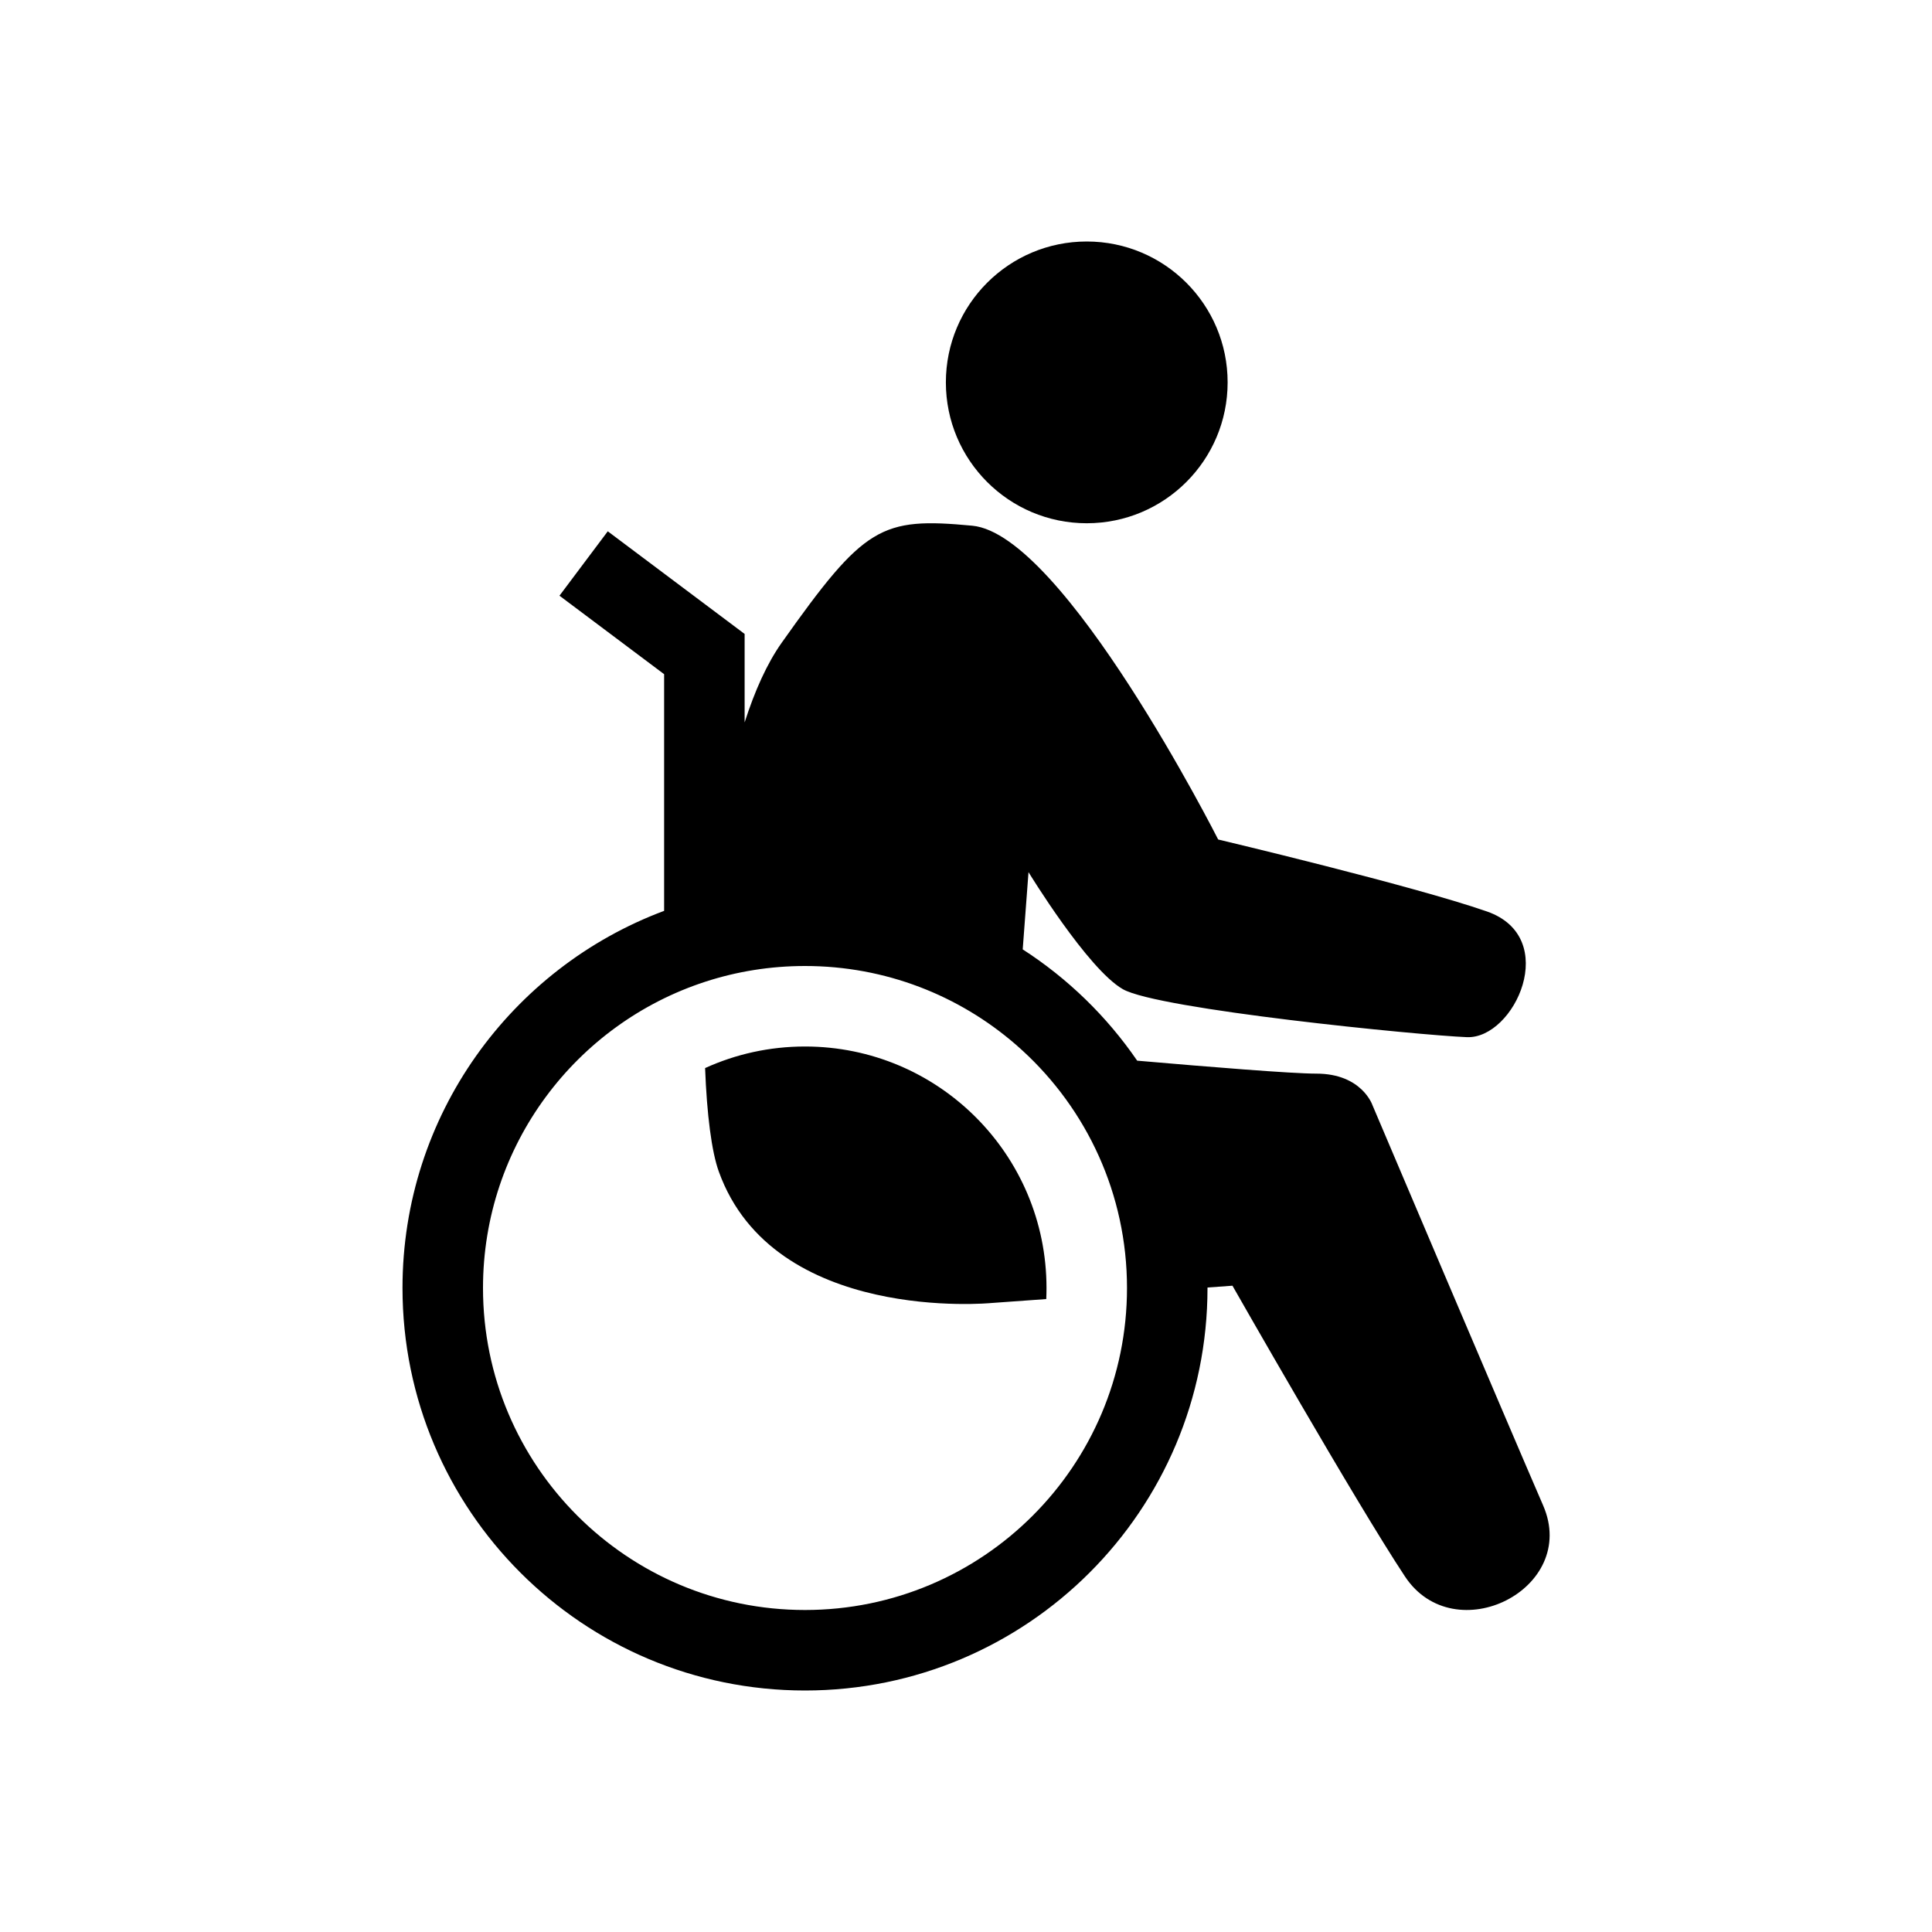 <svg xmlns="http://www.w3.org/2000/svg" width="48" height="48" viewBox="0 0 48 48" fill="none"><path d="M30.5 9.5C30.5 11.433 28.933 13 27 13C25.067 13 23.5 11.433 23.5 9.5C23.5 7.567 25.067 6 27 6C28.933 6 30.5 7.567 30.5 9.5Z" fill="black"></path><path d="M24.63 32.373L25.994 32.275C25.998 32.184 26 32.092 26 32C26 28.686 23.314 26 20 26C19.115 26 18.274 26.192 17.518 26.536C17.561 27.686 17.68 28.612 17.858 29.106C19.222 32.897 24.63 32.373 24.63 32.373Z" fill="black"></path><path fill-rule="evenodd" clip-rule="evenodd" d="M38.339 37.403C39.239 39.477 36.137 41.027 34.906 39.167C33.674 37.308 30.62 31.943 30.62 31.943L30 31.988L30 32C30 37.523 25.523 42 20 42C14.477 42 10 37.523 10 32C10 27.709 12.703 24.048 16.5 22.63V16.75L13.9 14.8L15.1 13.2L18.5 15.75V17.948C18.752 17.163 19.057 16.483 19.42 15.97C21.48 13.061 21.883 12.847 24.156 13.061C26.429 13.276 30.265 20.857 30.265 20.857C30.265 20.857 35.095 22.002 36.942 22.645C38.789 23.289 37.628 25.816 36.444 25.768C35.261 25.721 28.773 25.077 27.897 24.576C27.021 24.076 25.553 21.668 25.553 21.668L25.409 23.587C26.531 24.311 27.499 25.252 28.253 26.352C30.056 26.509 32.104 26.674 32.703 26.674C33.84 26.674 34.1 27.461 34.1 27.461C34.1 27.461 37.439 35.329 38.339 37.403ZM25.397 26.095C25.343 26.045 25.287 25.996 25.231 25.947C23.829 24.734 22 24 20 24C19.135 24 18.302 24.137 17.522 24.391C14.316 25.434 12 28.447 12 32C12 36.418 15.582 40 20 40C24.418 40 28 36.418 28 32C28 29.662 26.997 27.558 25.397 26.095Z" fill="black"></path></svg>